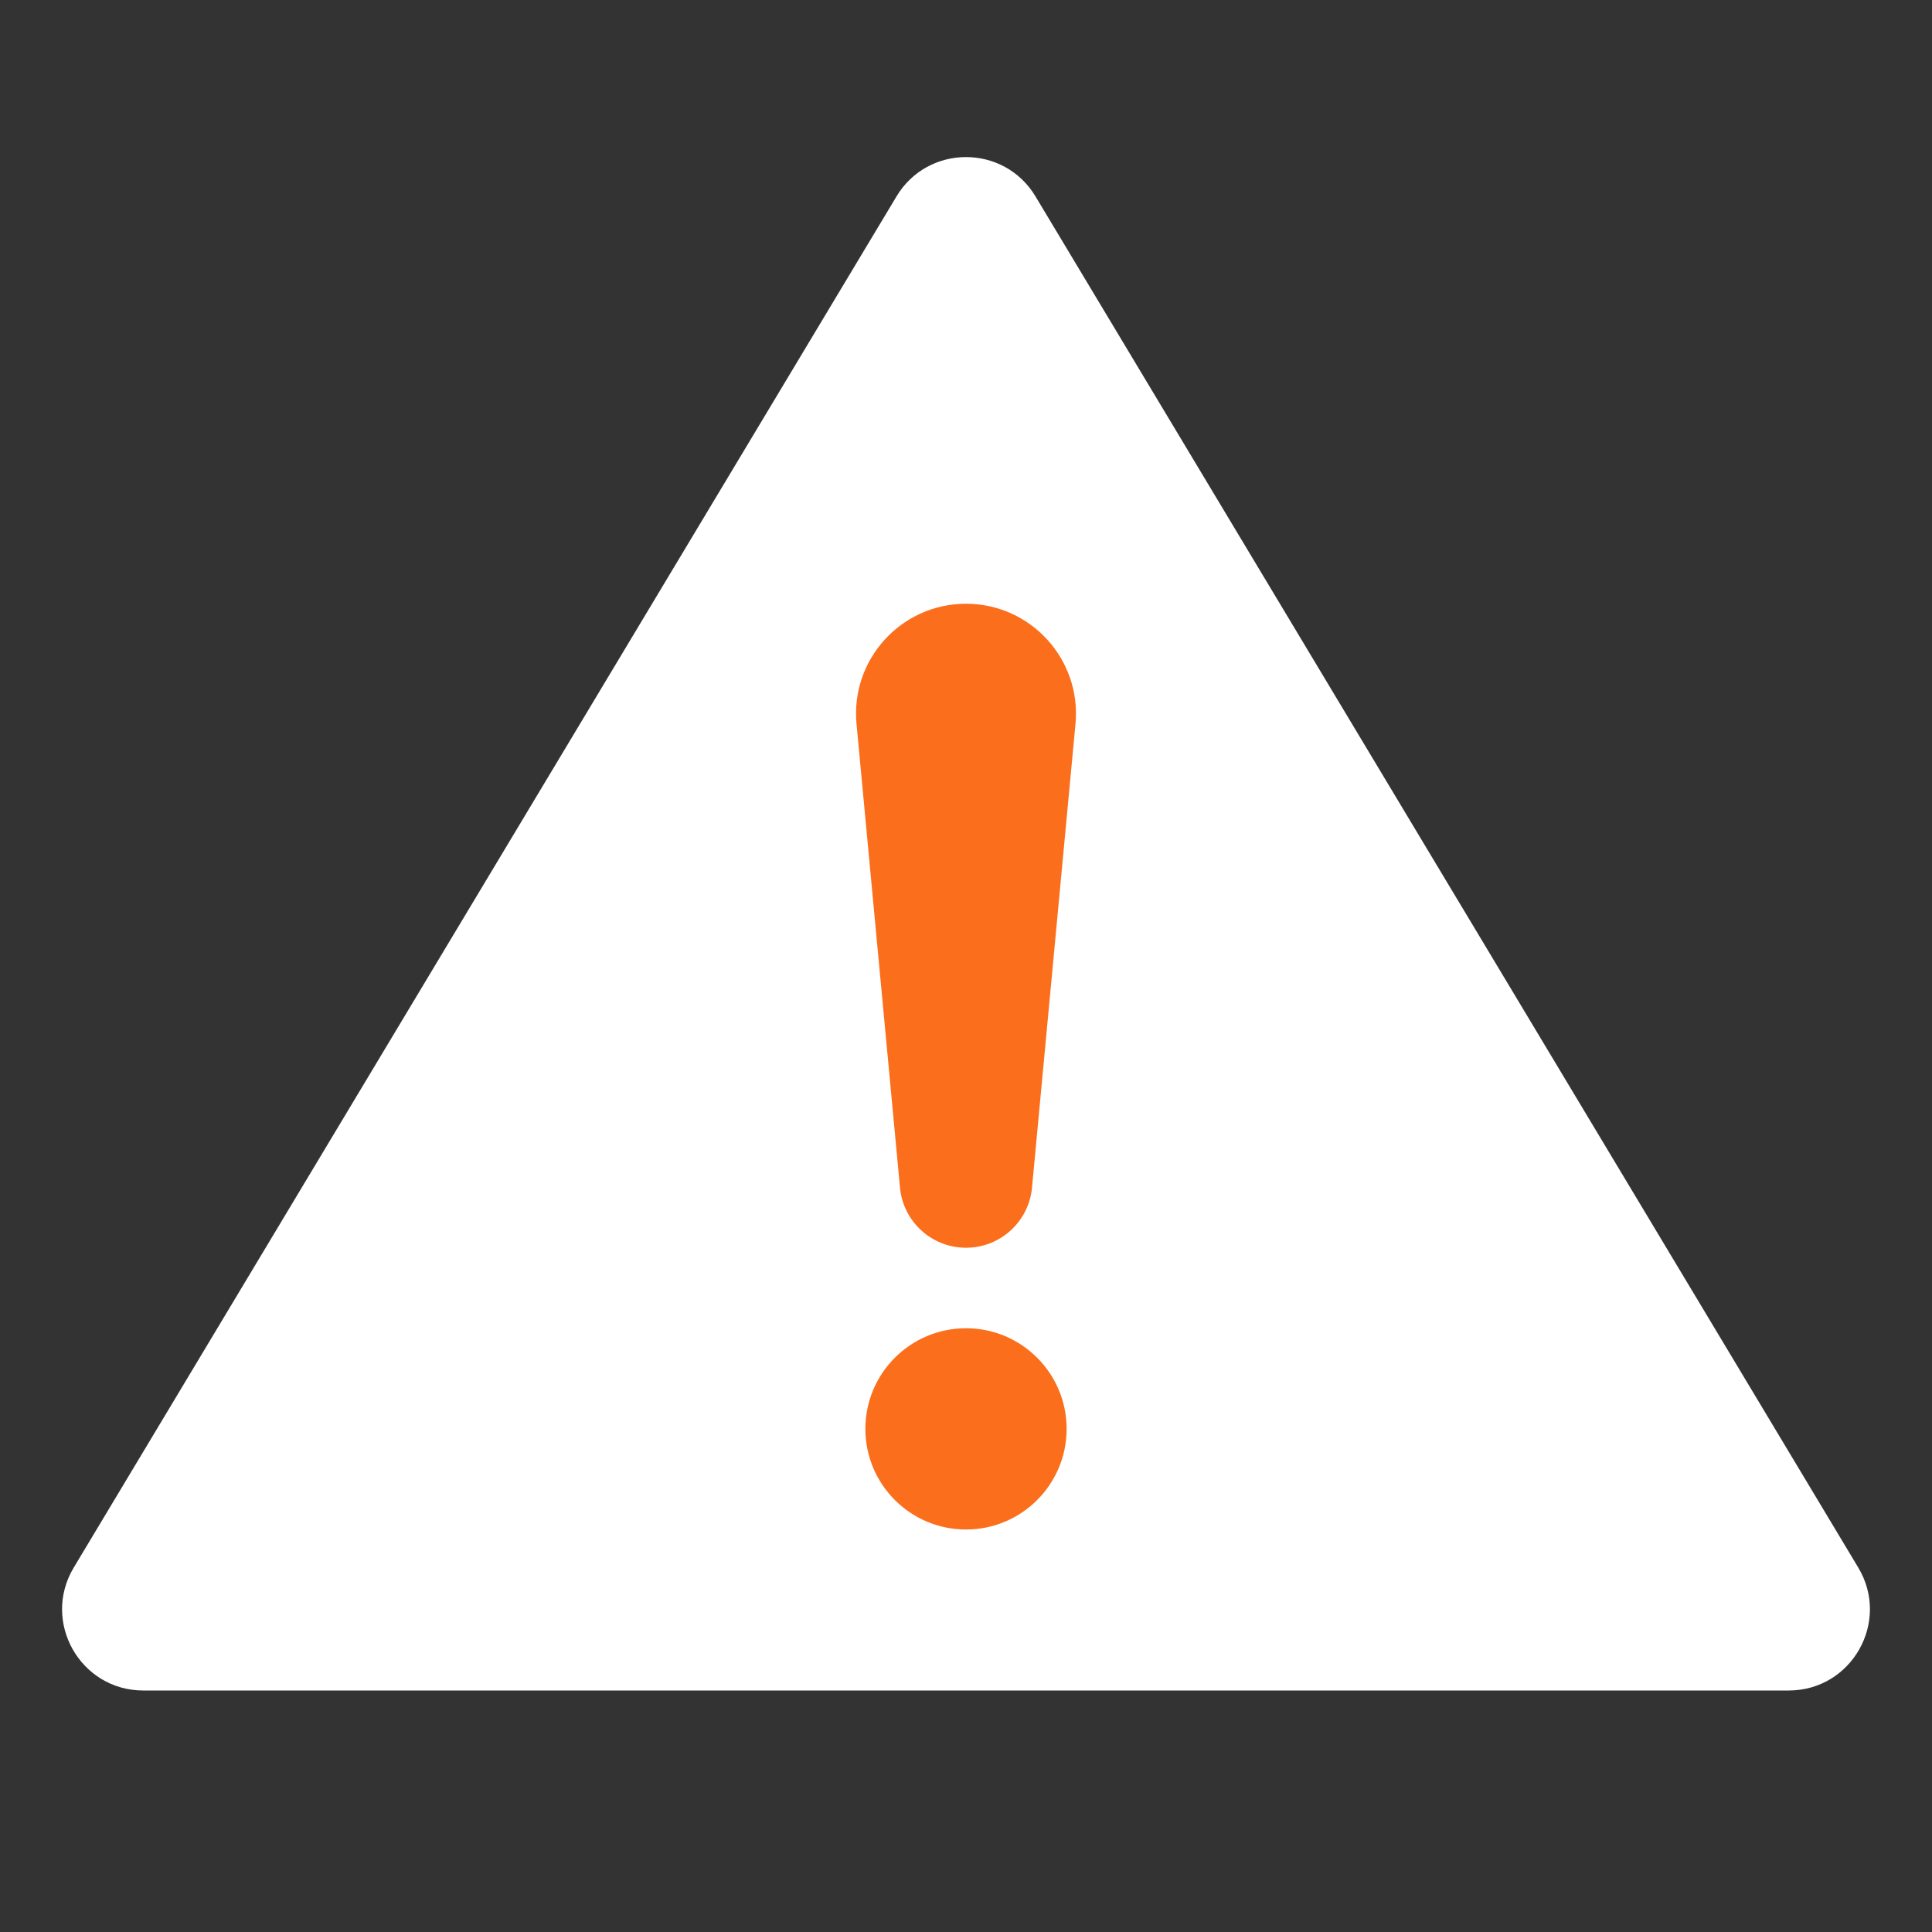 <svg width="24" height="24" viewBox="0 0 24 24" fill="none" xmlns="http://www.w3.org/2000/svg">
<rect x="0" y="0" width="24" height="24" fill="#333333" stroke="none"/>
<path d="M0.916 19.473L11.136 2.441C11.527 1.788 12.473 1.788 12.864 2.441L23.084 19.473C23.487 20.145 23.003 21 22.22 21H1.78C0.997 21 0.513 20.145 0.916 19.473Z" fill="white"/>
<circle cx="12" cy="17.75" r="1.25" fill="#FB6E1C"/>
<path d="M10.64 8.993C10.565 8.192 11.195 7.5 12 7.5V7.5C12.805 7.5 13.435 8.192 13.36 8.993L12.82 14.753C12.78 15.177 12.425 15.5 12 15.5V15.5C11.575 15.5 11.22 15.177 11.18 14.753L10.64 8.993Z" fill="#FB6E1C"/>
</svg>
